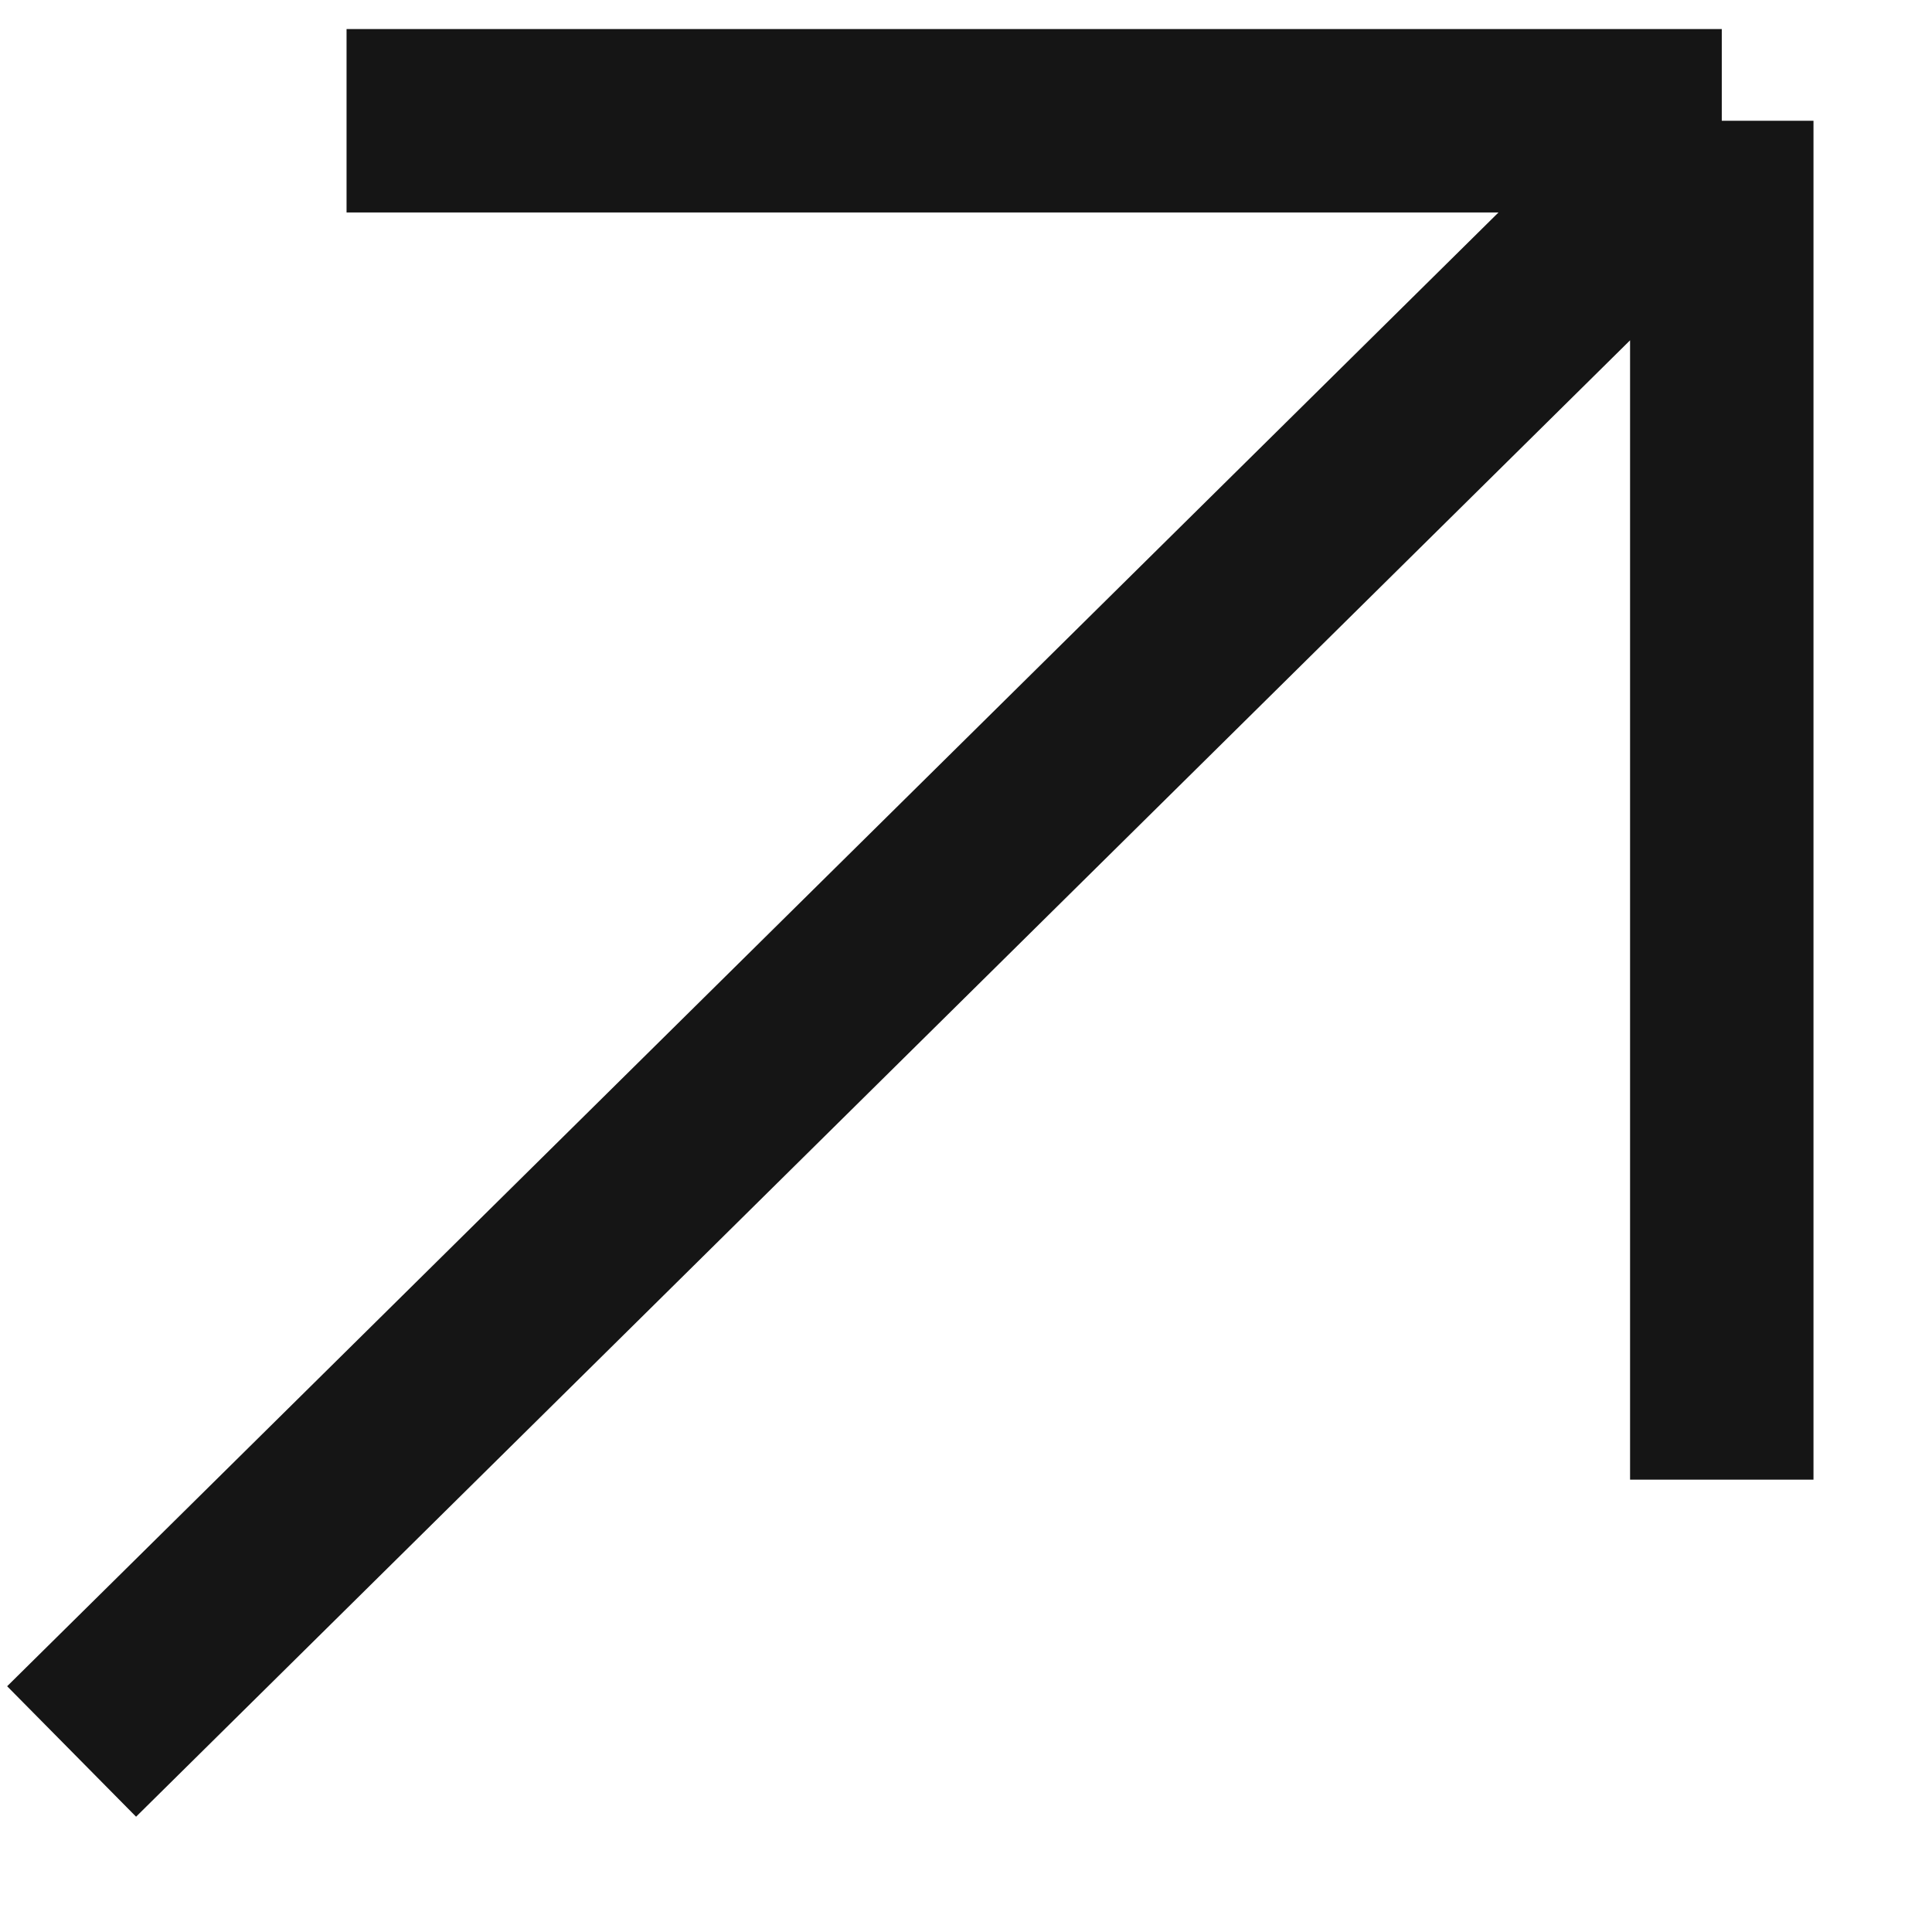 <svg width="16" height="16" viewBox="0 0 16 16" fill="none" xmlns="http://www.w3.org/2000/svg">
<path d="M2.87 1H14.259M14.259 1L14.259 12.254M14.259 1L0.593 14.505" stroke="#151515" stroke-width="1.519"/>
</svg>
